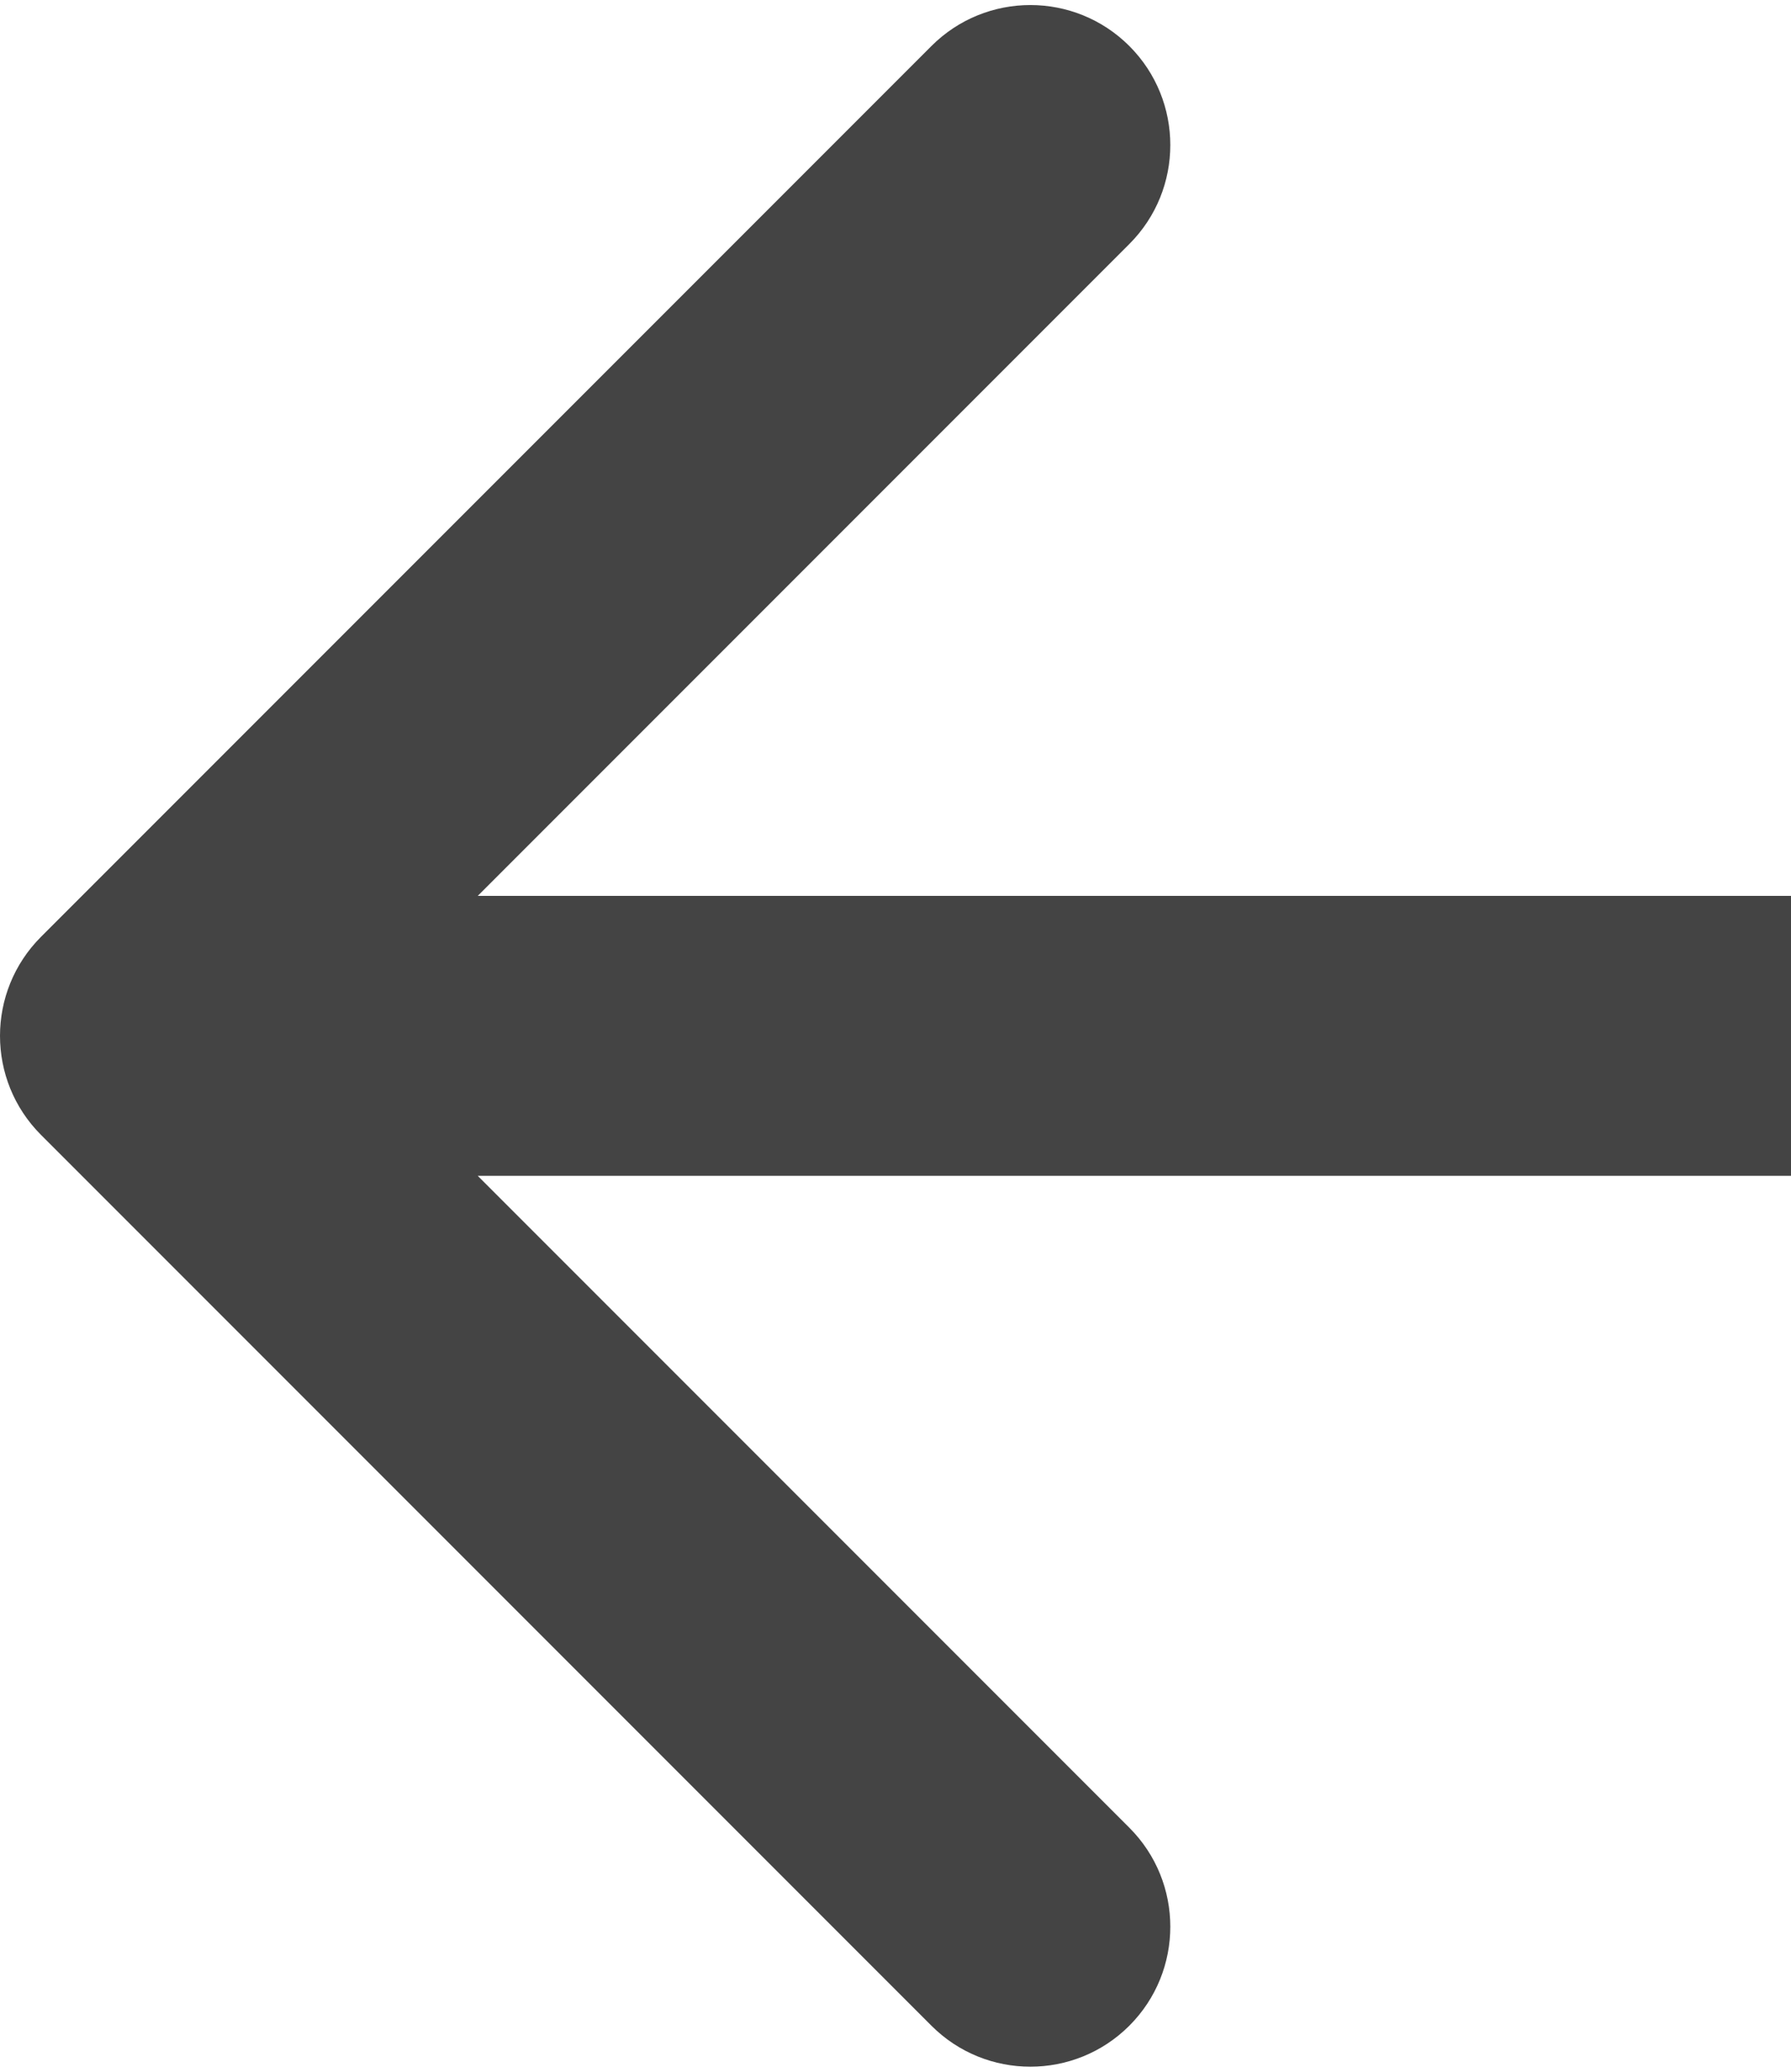 <?xml version="1.0" encoding="UTF-8"?> <svg xmlns="http://www.w3.org/2000/svg" width="32" height="37" viewBox="0 0 32 37" fill="none"><path d="M0.732 16.732C-0.244 17.709 -0.244 19.291 0.732 20.268L16.642 36.178C17.618 37.154 19.201 37.154 20.178 36.178C21.154 35.201 21.154 33.618 20.178 32.642L6.036 18.5L20.178 4.358C21.154 3.382 21.154 1.799 20.178 0.822C19.201 -0.154 17.618 -0.154 16.642 0.822L0.732 16.732ZM32 16H2.5V21H32V16Z" fill="#444444"></path></svg> 
